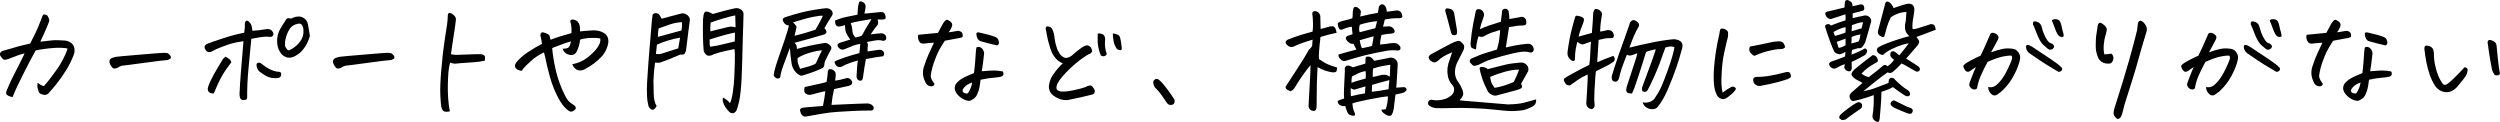 <?xml version="1.0" encoding="UTF-8"?><svg id="_レイヤー_2" xmlns="http://www.w3.org/2000/svg" viewBox="0 0 575.53 28.07"><defs><style>.cls-1{fill:#000;stroke-width:0px;}</style></defs><g id="_画像"><path class="cls-1" d="M8.67,19.06c.57.45,1.05.71,1.44.76,1-1.13,2.01-2.44,3.04-3.91s1.84-3.04,2.42-4.7c-.21-.11-.7-.18-1.49-.21-.78-.03-1.74.02-2.86.14s-2.13.28-3.02.47c-1,1.85-2.01,3.78-3.02,5.78-1.01,2-1.77,3.65-2.28,4.96-.34-.06-.63-.14-.88-.26-.6-.23-.76-.65-.48-1.27.32-.78.66-1.55,1.02-2.32.58-1.13,1.13-2.21,1.64-3.24.51-1.03,1-2.01,1.47-2.96-.51.11-1,.25-1.47.41-.47.16-1.24.45-2.29.87-.42.15-.73.21-.93.18-.21-.03-.51-.34-.91-.92-.21-.47-.05-.84.48-1.11.81-.21,1.63-.44,2.45-.69.82-.26,1.44-.43,1.86-.52.42-.1,1.11-.27,2.1-.51.43-.89.85-1.73,1.26-2.54s.92-2.05,1.54-3.75c.09-.23.21-.36.34-.4h.06c.15,0,.4.08.74.25.26.4.42.78.45,1.16-.13.49-.29.93-.48,1.33-.49,1.17-1.02,2.35-1.59,3.54.94-.11,1.82-.21,2.62-.3.8-.08,1.84-.07,3.1.04.53.06,1,.25,1.42.58.42.33.66.77.72,1.3.07.54,0,1.04-.21,1.52-.45,1.17-1.02,2.31-1.71,3.43-.69,1.11-1.44,2.18-2.25,3.2-.6.76-1.24,1.49-1.9,2.21-.4.3-.82.36-1.27.17-.51-.09-.81-.32-.91-.68-.09-.36-.17-.66-.24-.89-.07-.23-.06-.61.01-1.12Z"/><path class="cls-1" d="M38.64,12.26c.3.24.5.45.61.61.1.16.12.33.06.5-.07.17-.32.32-.75.45-.58.02-2.38.24-5.39.65-3.01.41-4.7.63-5.06.65-.36.08-.69.23-.99.45-.23.13-.46.2-.71.21s-.44-.08-.59-.26c-.15-.18-.27-.36-.37-.54s-.18-.37-.25-.58c-.06-.44.09-.77.45-.99.34-.15.7-.26,1.08-.33.38-.06,1.85-.2,4.42-.41,2.57-.21,4.26-.35,5.07-.42.7-.06,1.2-.09,1.5-.09h.14c.28.02.55.05.79.09Z"/><path class="cls-1" d="M58.11,7.08c.45-.02.93-.06,1.43-.11s1.07-.14,1.71-.25c.92-.15,1.5.23,1.73,1.13-.13.53-.47.74-1.02.62-.68-.06-1.37-.02-2.08.1-.71.12-1.38.24-2.02.36-.21,2.19-.42,4.46-.65,6.8-.23,2.34-.33,4.61-.31,6.8-.06.26-.18.41-.37.45-.19.04-.42.06-.68.06-.34-.11-.54-.31-.61-.6s-.1-.55-.1-.79c.06-1.43.16-3.09.31-4.97.15-1.88.28-3.48.4-4.81.11-1.33.18-2.13.2-2.39-1.25.19-2.17.37-2.78.55-.6.18-1.36.44-2.27.79s-1.5.61-1.78.78-.53.29-.74.37c-.55.15-.97-.07-1.27-.68-.25-.55-.07-.95.54-1.22.51-.21,1.48-.55,2.9-1.02,1.43-.47,2.53-.81,3.31-1.01.78-.2,1.53-.36,2.25-.5.15-.91.2-1.59.14-2.04.04-.38.16-.61.35-.71.2-.1.44.01.72.32.28.31.46.65.54,1.01.08.36.12.68.14.96ZM49.22,21.52c-.59,0-.99-.14-1.2-.42s-.25-.66-.1-1.13c.28-.83.72-1.77,1.3-2.82.58-1.05,1.29-2.24,2.12-3.58.15-.19.35-.37.59-.54.32.19.59.37.82.54s.4.42.51.76c-.85,1.08-1.56,2.12-2.14,3.13-.58,1.01-1.21,2.37-1.91,4.06ZM59.61,16.37c-.32-.4-.5-.82-.54-1.27-.06-.3.03-.51.25-.61s.47-.08.74.07c.13.1.35.27.67.52.31.26.76.54,1.35.84.58.3,1.22.5,1.9.6.15-.02.31,0,.48.06s.26.21.28.45c.02.47-.2.78-.65.93-.43.06-.91.05-1.43-.01s-1.05-.26-1.6-.58c-.55-.32-1.03-.65-1.44-.99ZM71.34,8.3c-.13.47-.34,1-.61,1.59-.27.58-.64,1.14-1.09,1.67-.45.53-1.01.97-1.67,1.33-1.19.64-2.25.49-3.17-.45-.45-.59-.75-1.19-.88-1.81-.13-.62-.16-1.26-.08-1.9.08-.72.3-1.41.68-2.07.38-.66.78-1.31,1.22-1.96.17-.43.48-.59.93-.48.32.09.57.05.74-.14.45-.19.89-.28,1.3-.28h.2c.47.04.9.22,1.27.54.38.32.61.75.71,1.27.17.87.32,1.77.45,2.69ZM65.64,9.52c-.04.32-.04.64-.01.95.03.31.15.55.35.72.21.43.5.52.88.25.91-.47,1.65-1.09,2.22-1.86.58-.76.84-1.63.78-2.59,0-.42-.1-.8-.31-1.16-.21-.36-.53-.48-.96-.37-.81.15-1.44.55-1.9,1.19-.55.87-.9,1.82-1.05,2.86Z"/><path class="cls-1" d="M90.1,12.26c.3.24.5.45.61.61.1.16.12.33.06.5s-.32.32-.75.45c-.59.02-2.38.24-5.4.65-3.01.41-4.7.63-5.05.65-.36.08-.69.23-.99.45-.23.13-.46.2-.71.21-.25,0-.44-.08-.59-.26-.15-.18-.27-.36-.37-.54-.09-.18-.18-.37-.25-.58-.06-.44.09-.77.45-.99.34-.15.7-.26,1.08-.33.38-.06,1.85-.2,4.42-.41,2.57-.21,4.26-.35,5.07-.42.7-.06,1.2-.09,1.5-.09h.14c.28.02.55.05.79.09Z"/><path class="cls-1" d="M104.95,4.59c-.09.87-.22,1.79-.38,2.78-.16.98-.31,1.96-.44,2.93s-.24,1.7-.31,2.17c.3.1.69.15,1.16.17,1.09-.02,2.12-.06,3.09-.11s1.87-.07,2.72-.06c.55.15.84.35.86.58.03.24.01.54-.04.92-.68.17-1.57.29-2.66.37-1.09.08-1.98.14-2.65.18-.67.05-1.14.09-1.4.13-.26.04-.68-.04-1.25-.23-.21.57-.34,1.28-.41,2.14-.07.86-.11,1.81-.14,2.86-.03,1.05,0,2.15.08,3.3.08,1.15.21,2.12.38,2.92-.74.15-1.24.11-1.5-.11-.25-.23-.41-.57-.48-1.04-.08-.46-.15-1.34-.21-2.63-.07-1.29,0-3.24.23-5.83.22-2.6.47-4.82.75-6.67.28-1.85.47-3.09.57-3.71s.15-1.34.17-2.15c.04-.36.18-.54.42-.54.23,0,.54.17.93.5s.57.71.51,1.15Z"/><path class="cls-1" d="M126.74,9.15c.79-.3,1.59-.58,2.39-.82.8-.24,1.61-.48,2.42-.71.04-.47.03-.94-.01-1.4s-.14-.9-.27-1.32c.08-.27.25-.4.54-.4h.17c.36.06.65.18.88.37.3.3.49.61.57.94.08.32.11.79.11,1.42.87-.1,1.81-.17,2.83-.23s1.91.14,2.66.59c.75.45,1.09,1.19,1.02,2.21-.19,1.15-.65,2.17-1.39,3.06-1.15,1.27-2.51,2.29-4.08,3.09-.32.19-.68.28-1.08.27-.4,0-.75-.14-1.05-.4-.3-.25-.54-.6-.71-1.03,1.28-.23,2.43-.72,3.43-1.49,1-.77,1.78-1.53,2.34-2.31.56-.77.79-1.48.69-2.12-.55-.13-1.28-.18-2.2-.14-.92.04-1.73.17-2.45.4-.04.42-.13.88-.27,1.39s-.32.96-.52,1.36c-.21.4-.49.64-.84.74-.35.09-.77.05-1.27-.14-.5-.19-.88-.6-1.15-1.25.57,0,.99-.07,1.27-.23.28-.15.51-.64.68-1.47-.72.19-1.38.4-1.98.64-.6.24-1.39.54-2.35.89.11,1.44.36,3.01.74,4.71.38,1.71.88,3.27,1.5,4.69s1.1,2.31,1.43,2.69c.33.38.68.67,1.06.88.26.11.47.28.61.51s.14.44-.01.62c-.15.19-.35.34-.59.45-.25.11-.48.12-.69.03-.22-.1-.43-.24-.64-.43-.76-.62-1.49-1.63-2.2-3.03-.71-1.4-1.27-2.86-1.7-4.38-.42-1.52-.73-2.75-.92-3.68-.19-.93-.35-1.62-.48-2.05-1.11.51-2.12,1.17-3,1.97-.89.8-1.51,1.43-1.87,1.88-.06.23-.16.35-.31.37-.15.02-.39-.04-.72-.17-.33-.13-.57-.34-.71-.62s-.08-.63.18-1.05c.7-.89,1.63-1.71,2.79-2.48,1.16-.76,2.21-1.38,3.16-1.85-.04-.47-.08-.81-.13-1.02-.05-.21-.12-.5-.21-.88.02-.41.12-.66.3-.74.18-.07.48-.03.89.14.42.17.68.31.79.42s.23.48.34,1.11Z"/><path class="cls-1" d="M152.35,4.3c.36-.09.92-.24,1.67-.45.75-.21,1.7-.45,2.83-.74.38-.11.79-.03,1.23.26.44.28.69.65.75,1.1-.06.51-.17,1.36-.33,2.55-.16,1.19-.35,2.75-.58,4.67-.17.49-.33.76-.5.82-.16.06-.44.08-.84.06-1.83.79-3.34,1.4-4.53,1.81-.23.06-.45.08-.67.06-.22-.02-.41-.03-.58-.03-.21,1.57-.32,2.79-.34,3.68l-.03.34c0,.89.02,1.95.06,3.2s.26,2.17.68,2.78c-.21.38-.42.63-.62.77-.21.13-.44.11-.71-.06-.34-.21-.55-.56-.62-1.05-.28-.96-.37-2.67-.25-5.12.02-.32.04-.65.06-.99.19-3,.39-5.62.59-7.87.21-2.25.33-3.76.38-4.54.05-.78.12-1.4.21-1.86-.06-.32.13-.54.57-.65.49-.04.84.09,1.03.4.2.3.37.59.52.88ZM151.02,12.43c.32.02.56.03.72.03s.5-.08,1-.24,1.64-.52,3.4-1.09c.17-1.02.31-1.84.42-2.46-.89.15-1.8.37-2.75.65s-1.8.6-2.58.96c-.09.91-.17,1.62-.23,2.15ZM156.97,5.1c-.94.06-1.82.22-2.62.48-.8.26-1.71.58-2.73.96-.13.91-.19,1.56-.17,1.95,1.79-.51,3.6-1,5.41-1.47.08-.32.12-.66.14-1.01.02-.35,0-.65-.03-.92ZM168.01,23.76c.26-.34.49-1.16.68-2.45.19-1.29.31-2.45.35-3.47.05-1.02.09-2.24.13-3.65s0-2.38-.08-2.89l-2.04.42c-.83.17-1.75.43-2.75.77-.32.23-.71.34-1.16.34s-.83-.35-1.13-1.05c-.02-.11-.03-.23-.03-.34-.15-1.66-.2-3.96-.14-6.91.06-.85.17-1.4.33-1.64.16-.24.47-.29.92-.13s.78.32.99.47c.83-.24,1.68-.48,2.55-.71s1.74-.44,2.61-.62c.11-.02.23-.03.34-.03.3,0,.6.09.91.26.42.24.64.59.68,1.05-.02.93-.05,1.94-.08,3.03,0,.51-.02,1.05-.06,1.61-.06,1.74-.11,3.92-.17,6.56-.06,2.63-.17,4.85-.35,6.64-.18,1.79-.51,3.28-.98,4.45-.11.19-.27.34-.47.47s-.42.16-.65.11c-.24-.05-.42-.16-.55-.33-.53-.53-.93-1.09-1.2-1.67-.27-.59-.35-1.12-.24-1.59.74.36,1.27.79,1.61,1.3ZM163.45,10.76c.94-.11,1.9-.29,2.88-.54.97-.25,1.91-.47,2.82-.68.04-.87.05-1.55.03-2.04l-.57.11c-1.15.26-2.11.52-2.89.76-.91.27-1.69.5-2.35.71-.02.74,0,1.25.06,1.53l.03.14ZM169.26,3.54c-.77.15-1.73.4-2.87.74-1.14.34-2.07.64-2.79.91-.09.72-.11,1.4-.06,2.04.98-.27,1.78-.46,2.39-.6.61-.13,1.17-.27,1.67-.41.5-.14,1.08-.12,1.74.07-.04-.96-.07-1.88-.08-2.75Z"/><path class="cls-1" d="M189.8,6.51c.23.21.38.44.45.71.08.26-.06.49-.4.68-2.42.72-4.73,1.37-6.94,1.95.28.27.44.51.48.74.04.23.07.45.08.68,1.04-.3,2.09-.57,3.16-.79s2.1-.41,3.1-.57c.43-.07.86.07,1.27.43.43.34.52.73.25,1.16-.38.68-.74,1.38-1.08,2.1l-.11.2c-.19.34-.28.67-.28,1s-.12.61-.37.84c-.57.28-1.23.57-1.98.85-.76.28-1.63.58-2.63.88-.28.11-.59.06-.91-.17l-.06-.03c-.87-.62-1.4-1.46-1.59-2.52-.17-1.04-.3-2.24-.4-3.6-.53,1.4-.99,2.61-1.37,3.64-.39,1.03-.64,1.84-.75,2.42-.02.17-.05.36-.08.57-.04.21-.18.33-.42.37-.23.06-.44.01-.64-.13-.2-.14-.35-.32-.47-.55.04-.72.41-2.07,1.1-4.05.7-1.98,1.19-3.42,1.49-4.32s.51-1.61.67-2.12c.15-.52.23-.86.23-1.03-.79-.07-1.27-.54-1.42-1.39.13-.25.34-.42.62-.51,2.57-.83,4.69-1.38,6.36-1.64,1.67-.27,2.71-.41,3.13-.43.55.04.96.27,1.25.68.25.45.2.87-.14,1.25-.38.59-.69,1.09-.95,1.52-.25.42-.48.83-.67,1.2ZM189.43,3.62c-.43-.04-1.2.05-2.29.27-1.1.22-2.62.64-4.59,1.26.58.53.86.9.82,1.12-.04.22-.19.87-.45,1.97,1.57-.38,3.16-.84,4.79-1.39.51-.83.92-1.55,1.22-2.17.3-.61.47-.97.51-1.06ZM189.23,11.58c-.85.07-1.8.26-2.85.57-1.05.3-1.97.71-2.76,1.22-.04.57.01,1.04.16,1.43.14.39.28.73.41,1.04.89-.23,1.64-.44,2.25-.62.61-.19,1.07-.4,1.37-.62.45-1.02.92-2.02,1.42-3ZM184.16,25.32c.11-.3.3-.47.57-.51.26-.04.58-.07.96-.11l3.77-.31c.26-1.32.44-2.45.54-3.37-.38.04-.78.12-1.22.24-.43.12-1.1.3-2.01.53-.38.11-.77.06-1.19-.17-.26-.17-.41-.4-.42-.68-.02-.28,0-.59.08-.91l3-.65c.83-.17,1.51-.34,2.04-.51.17-.91.26-1.64.28-2.21-.02-.23.06-.45.23-.68.32-.09.61-.07.88.06.58.32.82.8.71,1.45-.02.36-.06.72-.11,1.08.77-.1,1.56-.27,2.35-.51.55-.21,1-.08,1.36.4.42.62.23,1.06-.57,1.3-.94.19-2.08.43-3.4.74-.28,1.21-.48,2.43-.59,3.65,2.25-.11,4.04-.19,5.37-.24s2.29-.08,2.88-.1c.38.02.75.14,1.1.37.34.34.45.62.34.85-.09.26-.25.41-.48.42-.23.02-.42.02-.57,0-1.28,0-2.54.03-3.78.1s-2.39.13-3.46.2c-1.07.07-2.21.2-3.44.4-1.23.2-2.44.41-3.62.64-.45.13-.82.04-1.1-.27-.28-.31-.44-.7-.48-1.18ZM198.98,3.14c.83-.1,1.9-.2,3.2-.31.26-.06.56-.07.88-.04.32.03.54.2.67.51.12.31.17.57.16.78-.02.21-.13.34-.34.38-.21.05-.72.05-1.53.01.21.55.2.99-.03,1.33-.38.43-.7.85-.96,1.25-.13.17-.25.33-.34.48-.09.15-.18.28-.25.4,1-.15,1.73-.24,2.18-.25.49-.08.92.08,1.27.48.15.32.18.62.08.91-.23.27-.49.37-.79.31-.45-.17-1.09-.18-1.91-.03-.82.15-1.39.26-1.71.31.21.3.28.58.23.85-.06.26-.08.71-.06,1.33,1.11-.17,1.96-.29,2.55-.37.36-.08.71.03,1.05.31.28.4.28.78,0,1.16-1.1.13-2.43.35-3.99.65-.26,1.44-.44,2.54-.54,3.3-.09.77-.18,1.24-.27,1.43-.08.19-.27.27-.55.25-.28-.04-.49-.16-.62-.38-.13-.22-.19-.44-.17-.66.04-.83.08-1.55.13-2.15.05-.61.11-1.09.18-1.45-.43.1-1.03.28-1.8.55s-1.35.53-1.77.78c-.26.15-.54.2-.84.15-.29-.05-.52-.2-.68-.45-.16-.25-.25-.44-.28-.57-.03-.12,0-.22.11-.28.1-.06.24-.14.41-.21,1.15-.45,2.2-.82,3.16-1.11s1.63-.47,2.03-.57c.09-.68.16-1.39.2-2.12-.59.07-1.13.22-1.64.42-.51.21-1.16.47-1.95.79-.19.1-.37.13-.54.11-.25,0-.49-.11-.74-.34-.59-.62-.46-1.06.37-1.3.81-.24,1.55-.47,2.21-.68-.64-.85-1.01-1.52-1.1-2.01-.09-.49-.14-.93-.14-1.3-.66.19-1.1.3-1.3.32-.21.03-.4-.02-.58-.15-.18-.13-.29-.31-.33-.54-.04-.23-.07-.45-.08-.68.91-.4,1.8-.68,2.69-.86.89-.18,1.72-.34,2.49-.5.04-.64.08-1.17.11-1.59.04-.41.13-.85.28-1.3.06-.11.16-.17.31-.17.11,0,.25.03.4.09.36.17.58.37.68.61.09.24.12.48.08.72-.08.53-.16.99-.25,1.39ZM200.59,4.39c-.76.15-1.55.29-2.39.42-.84.13-1.63.3-2.36.51l.23.65c.06.26.11.67.17,1.23.06.56.29,1.04.71,1.43.55-.1,1.04-.24,1.47-.43.66-1.25,1.16-2.12,1.5-2.63s.57-.91.68-1.19Z"/><path class="cls-1" d="M212.92,18.66c-.51-1.08-.58-2.19-.21-3.34.37-1.15.74-2.13,1.12-2.95.38-.81.77-1.66,1.19-2.55-.51.04-.97.07-1.37.11-.41.04-.74.07-1,.11-.4.02-.69-.08-.88-.3-.19-.22-.32-.49-.4-.82-.08-.33-.06-.64.06-.92.81-.08,1.42-.13,1.81-.17.4-.04,1.29-.12,2.69-.26.28-.51.56-1.02.82-1.53.26-.51.49-.88.68-1.1.25-.27.43-.4.57-.4.13.02.34.12.64.31.29.19.47.41.54.65.07.24.02.52-.13.82-.19.45-.41.82-.65,1.11.55-.06.98-.12,1.29-.19.31-.06.57-.11.76-.13.2-.02.42.02.65.13.24.11.4.28.48.54.08.25.09.46.03.62s-.23.26-.5.3l-3.6.68c-.87,1.3-1.51,2.46-1.93,3.48-.42,1.02-.72,1.89-.92,2.62s-.33,1.35-.38,1.87.2,1.12.76,1.8c.11.13.09.29-.06.48-.15.19-.38.27-.69.24-.31-.03-.59-.14-.83-.35-.25-.21-.42-.5-.54-.88ZM225.75,18.35c-.06.47-.13.99-.23,1.56-.09.57-.27,1.16-.54,1.77-.26.61-.69,1.05-1.27,1.32-.34.21-.67.27-.99.17-.53-.11-1.03-.34-1.5-.68-.47-.34-.85-.74-1.13-1.19-.4-.68-.4-1.35,0-2.01.36-.45.79-.84,1.3-1.15.51-.31,1-.56,1.49-.75.48-.19.93-.38,1.35-.57.13-1.06.22-1.95.27-2.69s.09-1.38.13-1.91c.04-.54.09-.98.17-1.32.23-.1.44-.13.64-.1.2.03.41.15.64.37.23.22.39.55.48,1.01-.04.34-.09.83-.16,1.47-.07.64-.19,1.56-.38,2.75.47-.02.94-.05,1.4-.1s.99-.07,1.59-.06,1.21.08,1.86.21c.13.23.17.46.13.69s-.23.4-.54.5c-.31.09-.8.17-1.47.23s-1.25.12-1.74.2c-.49.08-.98.17-1.47.28ZM223.8,19c-.34.11-.67.26-.99.44-.32.18-.57.38-.75.6s-.31.37-.38.47c-.17.44-.08.73.28.88.17.07.35.12.54.14.19.02.33-.05.42-.2.47-.74.76-1.51.88-2.32ZM225.3,7.45c1.64.36,2.89.7,3.74,1.02.42.15.69.41.82.79.13.38.15.66.06.86-.09.2-.23.31-.4.33-1.06-.23-2.31-.55-3.77-.96-.32-.08-.57-.32-.75-.72s-.25-.74-.23-.99c.03-.25.2-.36.52-.32Z"/><path class="cls-1" d="M242.61,7.62c.13.92.23,1.56.28,1.91.06.35.23.96.51,1.83.11.26.3.61.57,1.03.26.42.69.74,1.27.95.49.02.99-.16,1.5-.54.75-.7,1.56-1.34,2.41-1.93.25-.15.5-.27.76-.37.26-.1.52-.08.78.06.25.13.44.32.55.58.11.25.17.45.18.59,0,.14-.09.32-.3.53-.62.26-1.36.71-2.21,1.34-.85.63-1.66,1.31-2.42,2.03-.76.72-1.41,1.39-1.94,2.01s-.89,1.15-1.09,1.57c-.2.43-.28.81-.25,1.15s.37.58,1.03.71c.62.04,1.3,0,2.04-.13s1.53-.3,2.39-.52c.86-.23,1.41-.43,1.66-.6.19-.07.38-.12.58-.14.2-.02.39.06.58.23.15.19.29.4.42.62s.16.47.07.74c-.08.26-.24.42-.47.48-.72.19-1.6.4-2.66.64-1.06.24-2.02.44-2.89.61-.81.13-1.64,0-2.49-.42-.85-.42-1.42-.88-1.7-1.39-.26-.55-.36-1.08-.28-1.6s.22-1.01.42-1.47.59-1.06,1.16-1.8c.57-.72,1.1-1.3,1.61-1.76-.55-.19-1.04-.5-1.47-.95-.43-.44-.78-.95-1.05-1.53-.26-.57-.46-1.16-.59-1.74-.25-.68-.53-1.95-.85-3.79.04-.32.19-.48.45-.48h.03c.28.02.53.11.75.27.22.16.43.59.64,1.29ZM254.79,12.4c-.06.23-.21.39-.47.5s-.55.06-.89-.13c-.19-.38-.37-.96-.55-1.74-.18-.78-.23-1.88-.16-3.3.3-.06.6-.04.89.06.29.09.51.27.65.52.14.25.19.52.16.81-.08.59-.08,1.18,0,1.77.08.6.2,1.1.37,1.52ZM256.18,7.7c.4.02.77.11,1.12.28.35.17.55.46.61.88.15.64.25,1.31.31,2.01.08.49-.04.72-.35.69-.31-.03-.56-.13-.75-.3-.38-.55-.62-1.12-.74-1.71-.11-.6-.18-1.21-.2-1.86Z"/><path class="cls-1" d="M270.38,22.97c.08.36.03.65-.13.88s-.43.33-.81.31c-.38-.02-.69-.24-.93-.65-.15-.26-.51-.78-1.06-1.56-.56-.78-1.08-1.37-1.57-1.79-.23-.4-.35-.74-.38-1.02s0-.47.08-.57c.08-.09.19-.2.33-.31.08-.06.18-.09.31-.09.11,0,.25.02.4.06.51.38,1.05.94,1.63,1.69s1.01,1.34,1.3,1.77c.29.44.57.86.84,1.28Z"/><path class="cls-1" d="M307.83,15.55c-.04.23-.07.45-.1.66-.03.22-.16.36-.38.41-.21.07-.53.07-.96-.02-.43-.08-.93-.22-1.5-.41-.25-.09-.49-.2-.74-.31-.28-.13-.56-.28-.82-.45-.02.3-.04.62-.06.96-.04.81-.08,1.75-.11,2.8-.04,1.49-.06,3.23-.06,5.21.02.34-.04.62-.17.84s-.33.32-.59.3c-.64-.09-1.01-.45-1.1-1.08.09-1.85.19-3.59.28-5.21.04-.68.08-1.31.11-1.9.04-.85.07-1.63.08-2.35-.32.32-.79.92-1.42,1.79-.42.57-.91,1.28-1.47,2.15-.26.45-.56.93-.88,1.44-.19.23-.45.44-.79.62-.23-.09-.48-.2-.76-.31l-.25-.2c-.11-.11-.18-.28-.2-.51.77-1.21,1.69-2.61,2.73-4.19s1.93-3.03,2.65-4.33c.3-.23.56-.53.76-.91.02-.66.06-1.13.11-1.42-.77.23-1.55.47-2.32.74-.77.26-1.47.56-2.1.88-.51.19-1,.06-1.47-.4-.55-.55-.43-.98.34-1.3,1.04-.41,2.04-.77,3.02-1.06.97-.29,1.81-.53,2.51-.72.08-.53.11-1.11.1-1.73,0-.62-.04-1.26-.1-1.93-.08-.19-.09-.4-.04-.64.05-.24.21-.37.5-.41.3-.02.6.09.91.34.32.34.46.73.42,1.16,0,.72.02,1.59.06,2.61.57-.15,1.17-.31,1.81-.48.26-.11.56-.16.89-.14.33.02.57.19.71.52.14.33.23.67.27,1.01-.26.02-.52.07-.76.14-.72.15-1.7.41-2.95.79-.17,1.49-.28,2.61-.33,3.36-.05.75-.05,1.33-.01,1.74.36.24.84.55,1.44.91.23.11.49.24.79.37.53.23,1.18.44,1.95.65ZM316.32,13.99c.45-.06.95-.15,1.5-.27.55-.12,1.26-.27,2.15-.44.51-.08.95.07,1.32.42.37.36.52.79.47,1.3-.09,1.53-.17,2.74-.21,3.64-.05.9-.09,1.41-.13,1.54.45-.04.98-.08,1.59-.11.38-.06.64.08.79.42.06.19,0,.34-.14.44s-.29.22-.42.35c-.34.13-1,.29-1.98.48-.19,1.38-.33,2.5-.42,3.37-.04.23-.11.49-.21.78-.1.29-.22.51-.35.64-.13.13-.41.15-.82.06-.85-.38-1.34-.83-1.47-1.36.32,0,.66-.04,1.02-.11.32-.92.49-1.91.51-2.95-.68.02-2.06.24-4.13.65-2.08.41-3.43.74-4.05.96.06.72.15,1.24.27,1.56.12.32.22.57.3.74.11.38,0,.56-.37.54-.62-.02-1.06-.25-1.3-.68-.21-.44-.39-.95-.54-1.56-.42.08-.85,0-1.3-.23-.21-.17-.34-.35-.41-.55-.07-.2-.04-.34.07-.42.11-.09.29-.17.52-.24.24-.08.52-.17.86-.28-.06-.49-.07-1.22-.03-2.18s.08-1.94.14-2.92c.06-.98.07-1.59.03-1.81.09-.36.25-.57.48-.64.23-.06.42-.06.59,0,.17.07.44.19.82.36,1.25-.36,2.2-.64,2.86-.85.02-.28.02-.5.01-.64,0-.14,0-.35.04-.64.06-.28.31-.39.76-.33.45.07.85.38,1.19.95ZM310.09,13.91c-.32.13-.61.17-.88.11s-.52-.25-.76-.57c-.26-.25-.37-.55-.31-.91l2.32-.65c.4-.11.78-.22,1.16-.31.23-.06.44-.11.65-.17l-.71-1.36c-.26.07-.53.04-.81-.11-.27-.15-.51-.35-.69-.6-.42-.58-.28-.97.4-1.16.32-.11.62-.22.91-.31l-.17-1.73c-.45.06-.86.15-1.22.28-.36.13-.74.27-1.13.42-.25.04-.43-.05-.57-.25-.13-.21-.22-.42-.25-.62-.04-.21-.06-.38-.06-.51,0-.15.14-.29.41-.41.27-.12.7-.24,1.27-.37.58-.12,1.14-.28,1.68-.47.06-.3.08-.63.08-.98s.03-.65.08-.92c.11-.74.48-.92,1.1-.54.58.41.81.81.68,1.19-.04.28-.08.57-.14.85.7-.17,1.38-.33,2.04-.47.66-.14,1.34-.27,2.04-.38.04-.3.09-.65.17-1.05.02-.4.2-.69.54-.88.09-.02.18-.03.25-.03.28,0,.53.14.74.43.23.41.34.84.34,1.27.74-.09,1.38-.18,1.93-.25.3-.08.59-.06.88.04.28.11.48.29.59.57.11.28.18.55.2.84-.19.19-.38.29-.58.3-.2,0-.39,0-.58-.01-.89,0-1.85.1-2.89.31-.15.7-.29,1.25-.42,1.64.36,0,.73-.02,1.1-.06.45-.06.83.05,1.13.31.09.08.18.16.25.26.4.6.24.96-.48,1.08-.57.02-1.35.12-2.35.31-.23.95-.33,1.68-.31,2.21.58-.04,1.13-.1,1.63-.18.5-.09.96-.14,1.37-.16.7-.07,1.24.19,1.61.79.11.23.11.47,0,.74-.19.13-.38.2-.57.2-.79-.11-1.59-.1-2.38.03-.79.13-1.63.29-2.52.47-.89.18-1.8.39-2.73.62-.93.24-2.29.62-4.06,1.15ZM314.34,19.88c-.17.06-.99.3-2.46.74-.43,0-.74-.13-.91-.4-.06.57-.05,1.21.03,1.93,1.11-.28,2.19-.5,3.23-.65.04-.47.08-1.01.11-1.62ZM311.11,19.06c.4-.17,1.49-.5,3.29-.99.06-.74.05-1.3-.03-1.7-.68.11-1.27.3-1.77.55-.5.25-.96.49-1.37.69-.08.44-.11.92-.11,1.45ZM317.03,4.87c-1.32.11-2.65.39-3.99.82-.19.72-.2,1.29-.03,1.73,1.13-.28,2.33-.59,3.6-.93.19-.76.33-1.29.42-1.62ZM313.55,11.1c.68-.15,1.2-.26,1.56-.33.36-.06.61-.15.76-.27.11-.55.21-1.06.28-1.53l.06-.62c-1.09.32-2.16.62-3.2.91l.2.91c.02.15.06.29.11.42.06.19.13.36.23.51ZM319.86,18.44c-1.34.34-2.67.71-3.99,1.1-.02.49-.04,1.02-.06,1.59,1.32-.15,2.61-.35,3.85-.59.04-.7.1-1.4.2-2.1ZM320.06,14.9c-.6.1-1.2.19-1.8.3-.59.11-1.32.3-2.17.58-.08.79-.09,1.43-.06,1.93.51-.08,1.02-.19,1.53-.34.38-.11.77-.17,1.18-.16.41,0,.81.17,1.2.47.06-.87.09-1.79.11-2.78Z"/><path class="cls-1" d="M334.29,12.04c-.72.3-1.34.6-1.86.89-.52.29-1,.66-1.43,1.09-.32.24-.59.36-.82.35s-.54-.17-.93-.47c-.53-.55-.47-1.01.17-1.39.55-.3,1.42-.77,2.61-1.42,1.19-.64,2.13-1.12,2.83-1.44.19-.08.41-.15.67-.21s.49-.02.69.13c.21.15.39.31.54.48.23.24.33.51.31.81-.02.29-.09.56-.23.81-.4.83-.82,1.67-1.27,2.52-.4.74-.6,1.52-.62,2.35v.11c0,.87.27,1.64.82,2.32.3.42.59.95.86,1.6.27.65.3,1.18.08,1.57s-.46.71-.72.94c.3.06,1.55.17,3.74.34,2.19.17,4.67.38,7.45.62,1.6-.04,2.8-.17,3.58-.38s1.74-.48,2.88-.78c.06.76-.21,1.29-.79,1.62-1,.51-1.79.81-2.37.89-.58.09-1.36.15-2.36.19-.74,0-1.97-.1-3.71-.3-1.74-.2-3.53-.32-5.38-.38-1.85-.06-3.4-.07-4.66-.03-1.26.04-2.5.05-3.72.03-.51-.04-.98-.19-1.42-.45-.45-.21-.59-.57-.4-1.08.25-.4.6-.51,1.08-.34.92.15,1.91.05,2.95-.31.42-.17.82-.41,1.2-.71.39-.3.61-.7.68-1.18.07-.48-.07-.91-.41-1.29-.47-.51-.79-1.1-.96-1.78l-.06-.28c-.11-.61-.14-1.2-.08-1.79.09-.7.26-1.36.51-1.98.11-.32.3-.88.57-1.67ZM332.73,2.55c-.04-.34.06-.55.28-.62h.2c.21,0,.48.06.82.17.43.19.69.55.76,1.08.17,1.12.39,2.42.65,3.91.02.49-.04.78-.17.88-.13.09-.27.14-.42.14s-.3-.03-.44-.08-.26-.23-.35-.51c-.28-1.12-.52-2.02-.71-2.71-.19-.69-.4-1.44-.62-2.25ZM346.67,10.93c.43-.11,1.06-.25,1.88-.42s1.85-.31,3.07-.43c.77-.04,1.25.32,1.44,1.08.08.27.02.5-.16.71-.18.21-.4.27-.67.2-.6-.19-1.34-.23-2.21-.11-.87.11-2.27.43-4.19.95s-3.22.94-3.89,1.26c-.67.32-1.17.56-1.51.72s-.71.25-1.1.27c-.23-.06-.5-.28-.82-.68l-.14-.2c-.06-.36.04-.61.28-.76,1.38-.62,2.54-1.08,3.48-1.36.32-.11.63-.21.93-.28.57-.19,1.08-.35,1.56-.48.06-.17.1-.34.14-.51.23-.83.37-1.55.42-2.15.09-.74.15-1.35.17-1.84-1.3.36-2.23.68-2.79.96s-.93.47-1.12.57c-.19.09-.55.07-1.08-.06-.25.81-.39,1.42-.44,1.83s-.09.8-.13,1.18c-.49-.13-.82-.26-.98-.37s-.25-.45-.27-1.02c.13-1.59.34-3.11.62-4.57.28-1.46.46-2.35.54-2.65.04-.25.11-.43.23-.54s.35-.15.71-.11c.34.1.6.28.78.55s.25.58.21.92c-.11.44-.24.81-.37,1.13-.13.32-.33.99-.59,2.01.74-.36,1.54-.68,2.41-.95.87-.27,1.68-.53,2.44-.78.13-1,.22-1.71.25-2.12-.06-.45.13-.74.57-.85.08-.02.14-.03.2-.03.28,0,.53.16.74.48.11.47.18,1.1.2,1.9,1.11-.19,1.86-.32,2.24-.4.68-.24,1.19-.09,1.53.45.11.28.16.57.14.85-.02.28-.16.46-.41.52-.25.07-.5.09-.72.07-.47-.02-1.43.1-2.86.37l-.54,3.43-.2,1.27ZM342.5,15.92c.62-.17,1.3-.34,2.02-.52s1.45-.36,2.18-.54c.73-.18,1.87-.33,3.44-.47.3-.02.59.05.88.21s.52.39.71.69c.13.34.16.7.08,1.08-.72,1.25-1.27,2.22-1.64,2.92.26.47.29.8.07.98s-.62.34-1.2.5c-.94.24-2.35.62-4.22,1.13-.4.15-.79.15-1.18.01-.39-.14-.74-.39-1.06-.75-.62-1.23-1.03-2.12-1.22-2.69-.19-.57-.35-1.1-.5-1.61s-.22-.91-.24-1.19c.13-.25.42-.32.88-.23.45.09.78.25.99.48ZM349.7,16.03c-.93-.02-2.01.14-3.24.48s-2.37.74-3.41,1.19c.06.43.14.82.24,1.16s.36.79.78,1.36c.57-.07,1.26-.24,2.08-.48.82-.25,1.6-.54,2.34-.88.55-1.06.95-2,1.22-2.83Z"/><path class="cls-1" d="M367.72,14.33c.89-.41,2.11-.91,3.68-1.47.25.28.36.57.34.85l-.03.06c-.04.28-.26.52-.68.71-.34.26-.73.49-1.16.69-.43.2-1.26.61-2.46,1.23-.08.45-.13,1.02-.17,1.7-.04.68-.09,1.61-.17,2.8-.08,1.19-.07,2.27.03,3.23.04.49-.17.82-.62.99-.23,0-.47-.08-.72-.24-.25-.16-.42-.38-.51-.66s-.1-.56-.04-.82c.09-1.4.17-2.68.23-3.85.06-1.02.08-1.77.06-2.24v-.17c-.89.41-1.59.79-2.1,1.13-.49.32-1.13.77-1.93,1.36l-.03.03c-.34,0-.59-.05-.76-.14-.15-.1-.33-.32-.52-.67s-.19-.62.01-.81c.21-.17.76-.51,1.66-1.01s1.67-.92,2.32-1.25,1.22-.61,1.71-.84c.11-.68.17-1.2.18-1.56,0-.36.04-.97.1-1.84.06-.87.09-1.52.11-1.95-.66.21-1.11.36-1.36.47-.25.1-.47.16-.67.16s-.57-.19-1.12-.57c-.28,1.15-.44,2.01-.47,2.58s-.05,1.05-.07,1.45c-.09.43-.39.49-.88.17-.62-.49-.9-1.12-.82-1.87.28-2.1.63-3.94,1.05-5.52.42-1.59.66-2.46.74-2.63.08-.17.23-.24.45-.21.23.03.52.1.88.21.21.07.39.19.55.34.16.15.15.5-.04,1.05-.23.59-.44,1.15-.64,1.69-.2.54-.34,1.04-.44,1.52,1-.28,2.02-.57,3.06-.85.17-2.04.27-3.59.31-4.64.09-.38.21-.64.34-.79.06-.06.15-.09.28-.09s.3.04.51.11c.23.1.43.24.61.43.18.19.27.41.27.66s-.04.52-.11.78c-.06.36-.12.79-.18,1.29s-.11,1.15-.13,1.94c.45-.06.89-.14,1.3-.25.32-.11.64-.13.96-.04.32.08.56.27.72.57s.21.57.16.82c-.06.26-.21.39-.47.4-.25,0-.51.02-.78.02-.4-.02-1.14.11-2.24.4-.08,1.57-.15,2.69-.21,3.36s-.1,1.28-.1,1.83ZM375.31,5.1c.3-.4.62-.54.96-.44.34.11.61.28.82.54.21.25.28.49.23.71-.06.22-.15.41-.28.58-.26.43-.56,1.02-.88,1.76-.32.74-.67,1.64-1.05,2.72.62-.15,1.41-.34,2.35-.57.57-.11,1.19-.25,1.87-.4,1.83-.42,3.69-.73,5.58-.94.38-.06.75-.04,1.1.06,1.09.27,1.51.92,1.25,1.96-.4,1.51-.85,3-1.35,4.46-.5,1.46-1.13,3.08-1.88,4.86-.76,1.78-1.54,3.15-2.35,4.13-.4.53-1.01.71-1.83.55s-1.39-.67-1.71-1.52c.66.13,1.27.07,1.84-.18.57-.26.95-.62,1.16-1.09.57-.81,1.04-1.68,1.43-2.59s.83-2.05,1.32-3.4c.49-1.35.88-2.54,1.16-3.57s.42-1.65.42-1.86c-.25-.13-.52-.19-.84-.18s-.72.09-1.23.24c-.93,2.68-1.76,4.86-2.51,6.53-.75,1.67-1.29,2.79-1.63,3.36-.17.23-.4.33-.69.31-.29-.02-.46-.11-.51-.27-.05-.16-.06-.39-.04-.69.13-.41.85-2.36,2.15-5.83.45-1.25.79-2.25,1.02-3-.89.15-1.63.36-2.24.62-.26.83-.61,1.93-1.03,3.29s-.99,3.04-1.68,5.04c-.15.4-.33.8-.54,1.22-.57.02-.95-.07-1.15-.26-.2-.19-.22-.6-.07-1.25.77-2.38,1.37-4.19,1.78-5.42.42-1.24.64-2.01.68-2.34-.3.13-.69.28-1.18.44s-.89.13-1.23-.1c-.47,1.17-.85,2.19-1.15,3.04s-.5,1.63-.64,2.31c-.04.23-.16.44-.35.65-.2.21-.43.27-.69.2-.28-.04-.48-.19-.58-.45-.1-.27-.13-.54-.07-.82.3-1.06.75-2.45,1.36-4.19.04-.11.08-.24.11-.37l1.61-4.5c.38-1.08.76-2.19,1.16-3.34Z"/><path class="cls-1" d="M399.65,20.5c-.25.4-.54.75-.89,1.05-.35.3-.69.58-1.03.85-.32.23-.61.36-.88.41s-.58-.03-.95-.24c-.37-.21-.63-.53-.78-.96-.34-.7-.54-1.69-.59-2.96-.06-1.27.01-2.81.21-4.62s.5-3.59.89-5.37c.15-.62.25-1.1.28-1.44.06-.36.16-.57.31-.62.08-.02.16-.03.25-.03s.22.02.37.06c.26.06.5.18.71.38.21.2.3.43.28.71-.02.28-.03.52-.03.72-.32,1.25-.61,2.49-.88,3.74s-.45,2.65-.55,4.21c-.1,1.56-.11,2.74-.03,3.54s.17,1.27.24,1.4c.57-.47,1.14-.86,1.73-1.16.19-.13.37-.21.55-.23.18-.02.34.02.48.11.14.1.24.25.3.45ZM403.87,12.86c-.21-.09-.39-.21-.54-.34-.15-.13-.29-.29-.42-.47s-.2-.37-.21-.57c0-.2.03-.45.13-.75,1.81-.34,3.61-.71,5.38-1.11.49-.06.9-.09,1.23-.11.33-.02.63.05.91.21.27.16.48.55.61,1.18-.25.23-.5.35-.76.38-.26.03-.53.04-.79.04s-.76.08-1.5.23c-.74.15-1.4.32-1.98.51-.58.19-1.26.45-2.04.79ZM405.57,19.71c-.72.21-1.32,0-1.81-.59-.15-.42-.19-.75-.11-1.01.08-.26.35-.39.82-.41,1.11,0,2.23-.11,3.34-.33s2.21-.47,3.29-.75c.57-.13.92-.03,1.06.31s.17.6.1.77-.29.33-.65.48c-.36.15-1.13.39-2.31.71-1.18.32-2.42.59-3.72.82Z"/><path class="cls-1" d="M426.42,1.47c.4-.11.97-.25,1.73-.42.28-.08.51-.06.69.06s.29.32.33.62c.04.28,0,.48-.08.58-.09.1-.27.18-.54.24-.26.06-.93.23-1.98.51-.08.15-.1.3-.07.44.03.14.02.36-.01.67.91-.21,1.81-.41,2.72-.6.49-.07.91.08,1.25.45.34.38.41.8.2,1.28-.3,1.15-.73,2.64-1.27,4.47-.28.53-.52.89-.71,1.09-.19.2-.51.28-.96.24l-1.36.4-.14,1.08c1.04-.36,2.08-.84,3.12-1.44.23.06.38.18.45.38.08.2.05.42-.08.67-.13.25-.27.42-.42.51-1.04.61-2.05,1.12-3.03,1.56,0,.47,0,.84.03,1.1.04.21.02.44-.06.68-.09.23-.26.36-.51.4-.62-.06-1.01-.37-1.16-.93.09-.23.13-.47.11-.74-.7.24-1.26.5-1.67.76-.6.4-1.15.34-1.64-.17-.47-.57-.34-.98.4-1.25.72-.23,1.33-.44,1.83-.65.5-.21.89-.36,1.18-.45l.06-1.08c-.49.32-.93.51-1.33.57-.55-.1-.94-.27-1.19-.54-.23-.41-.55-1.18-.96-2.29-.42-1.12-.81-2.29-1.19-3.54-.04-.26.12-.45.47-.55.35-.1.64,0,.86.3,1.43-.57,2.56-.96,3.37-1.19.04-.68.03-1.14-.03-1.39-.72.23-1.37.44-1.97.64-.59.2-1.05.35-1.37.44-.36.02-.71-.17-1.05-.57-.15-.24-.24-.51-.25-.79.15-.23.38-.36.68-.4.96-.21,2.23-.51,3.79-.91-.02-.32,0-.71.06-1.16.02-.36.2-.54.54-.54h.14c.36.15.63.33.82.52.19.2.27.52.25.95ZM422.43,8.27c.66-.15,1.46-.41,2.41-.76.06-.51.07-.93.03-1.25-.77.11-1.7.48-2.78,1.1.06.3.17.61.34.91ZM422.83,9.63l.45,1.39c.55-.06,1.08-.27,1.59-.62.02-.34.02-.84,0-1.5-.55.21-1.23.45-2.04.74ZM423.39,27.19c0-.19.06-.41.17-.65.28-.32.91-.84,1.87-1.56.96-.72,1.66-1.17,2.1-1.36.34-.23.7-.12,1.08.31.13.4.08.74-.17,1.02-1,.68-1.79,1.23-2.38,1.66-.59.42-.96.71-1.13.86-.36.11-.61.18-.76.18-.15,0-.41-.14-.76-.47ZM436.02,13.76c-.38-.28-.63-.53-.76-.75-.13-.22-.12-.55.03-1.01.28-.21.55-.25.79-.14.23.11.45.27.68.48l.48.4c.83-.98,1.56-1.9,2.18-2.75-.19-.02-.68.09-1.47.32-.79.24-1.63.58-2.52,1.02-.89.45-1.5.87-1.84,1.26-.26.07-.49.05-.68-.09-.11-.04-.21-.08-.28-.14-.32-.19-.51-.47-.57-.85.04-.3.18-.52.42-.65.85-.53,2.69-1.24,5.52-2.12.7-.21,1.22-.34,1.56-.4-.19-.15-.42-.43-.69-.82s-.37-1.02-.3-1.87c.13-.58.21-1.13.23-1.63.02-.5.05-.92.08-1.26-1.21.02-2.4.42-3.57,1.19-.21.4-.42.88-.64,1.45s-.47,1.42-.75,2.55c-.11.6-.41.75-.88.42-.64-.28-.86-.75-.65-1.42.55-2.06,1.08-4.11,1.61-6.14.09-.27.25-.42.45-.45.21-.04.46.09.76.38.3.29.54.67.71,1.12.74-.26,1.4-.49,2-.67.59-.18,1.07-.3,1.43-.35.85,0,1.3.43,1.36,1.28-.02.53-.08,1.08-.2,1.66s-.19,1.13-.23,1.66c-.04.53-.03.95.03,1.28.4,0,.91-.1,1.53-.31.62-.21,1.39-.45,2.29-.74l.31-.11c.13-.02.27,0,.42.03.28.04.47.19.57.47.09.27.17.53.23.78-.85.3-1.69.62-2.52.95-.83.33-1.48.57-1.95.72.19.23.35.46.5.69.14.24.16.48.06.72-.1.25-.24.46-.41.65-.68.81-1.24,1.46-1.67,1.95-.43.49-.72.81-.85.96.87.57,1.49.96,1.85,1.18s.72.46,1.06.72c.28.26.33.57.14.91-.3.24-.59.28-.85.11-.79-.42-1.43-.78-1.91-1.08-.48-.3-.94-.54-1.37-.71-.28.3-.57.6-.85.89s-.65.63-1.1,1.01c-.38.32-.76.38-1.16.17-.04-.02-.07-.03-.08-.03-.53.38-1.01.73-1.44,1.05-.51.38-1.9,1.48-4.16,3.31,1.02-.19,1.97-.45,2.86-.79.89-.34,1.87-.72,2.95-1.13l.08-.76c.21-.32.45-.46.74-.43.28.04.53.21.74.51,1.04,1.04,1.98,1.81,2.83,2.32.21.13.35.27.42.4.17.36.19.63.06.82-.13.19-.37.25-.71.2-.36-.13-.66-.3-.91-.51-.57-.36-1.31-.89-2.24-1.59-.62.38-1.5.74-2.63,1.08-.04,1.19-.09,2.3-.17,3.34-.08,1.04-.16,2.01-.25,2.92-.08.7-.4.86-.96.48-.55-.3-.77-.75-.68-1.33.13-.66.22-1.43.25-2.29.04-.87.05-1.65.03-2.35-.62.23-1.37.47-2.25.74-.88.26-1.63.46-2.25.59-.38.06-.65-.04-.81-.28-.16-.24-.25-.5-.27-.75-.02-.26.14-.56.48-.92.53-.45,1.03-.89,1.51-1.3.48-.42.82-.72,1.01-.91-.38-.21-.77-.42-1.18-.62-.41-.21-.71-.42-.92-.62-.36-.34-.51-.63-.44-.88.07-.24.27-.55.61-.91.43-.34.92-.73,1.44-1.16.23-.17.46-.36.71-.57.85-.68,1.56-1.22,2.12-1.62.26,0,.48.07.65.2l.23.23c.19.28.29.53.31.74.02.21-.05.36-.2.45-.15.09-.3.18-.45.25-.68.38-1.24.73-1.67,1.06-.43.33-.92.76-1.44,1.29.17.19.4.35.68.49.28.14.6.26.96.36,1.77-1.34,2.9-2.24,3.37-2.69.26-.13.48-.15.65-.06.09.06.19.14.28.26.64-.4,1.15-.9,1.53-1.5ZM428.32,7.93c-.85.13-1.54.33-2.07.6.04.24.02.74-.06,1.47.77-.17,1.34-.33,1.7-.48.21-.45.35-.98.42-1.59ZM428.91,5.13c-.43,0-.88.07-1.35.23-.46.15-.87.29-1.23.42-.04.55-.06,1.02-.06,1.42.75-.24,1.52-.47,2.29-.68.06-.19.17-.65.34-1.39ZM439.17,26.11c-.43-.17-.9-.36-1.4-.57-.5-.21-1-.42-1.49-.64-.49-.22-.83-.49-1.02-.81-.08-.21-.03-.42.14-.64.17-.22.33-.32.5-.32s.31.04.44.11c.79.4,1.47.73,2.02,1,.56.28.99.46,1.29.55.17.04.33.12.48.24.15.12.23.27.23.44-.08.38-.22.61-.42.69-.21.09-.46.06-.76-.07Z"/><path class="cls-1" d="M457.7,20.02c.57.13,1.07.07,1.52-.19.44-.25.93-.72,1.46-1.39s1.06-1.56,1.59-2.68c.53-1.12.83-1.83.91-2.14.08-.31.04-.58-.11-.81-.47-.04-1.13.03-1.98.2s-2.02.58-3.51,1.22c-.66,1.21-1.19,2.29-1.6,3.24-.41.95-.68,1.9-.84,2.85-.17.19-.37.28-.61.28s-.46-.08-.68-.24c-.22-.16-.37-.36-.45-.6-.08-.23-.07-.49.04-.78.34-.83.58-1.46.74-1.9.15-.43.39-.98.71-1.64-.47.28-.88.56-1.22.82-.34.26-.66.33-.96.2-.23-.15-.4-.34-.51-.58s-.19-.43-.23-.58c-.02-.13.08-.3.31-.51.23-.21.76-.53,1.61-.98.85-.44,1.53-.77,2.04-.98.49-.98.86-1.77,1.12-2.37.25-.59.65-1.49,1.17-2.68.15-.17.33-.25.52-.24s.42.08.65.2c.24.12.42.27.55.44s.17.38.11.62c-.06.25-.14.44-.25.6-.19.36-.42.79-.69,1.29-.27.5-.52.95-.75,1.35,1.08-.38,1.96-.64,2.66-.78.7-.14,1.44-.15,2.24-.04.43.04.79.19,1.08.45.28.26.49.58.62.93.13.36.14.78.03,1.25-.21.95-.61,2-1.2,3.16-.59,1.16-1.25,2.15-1.97,2.96-.72.81-1.26,1.3-1.61,1.47-.19.19-.41.34-.65.45s-.51.11-.79,0c-.32-.19-.58-.45-.78-.79s-.29-.71-.27-1.1ZM467.75,10.71c1.6,1.06,3.05,2.02,4.33,2.88s2.09,1.48,2.41,1.86c.13.09.22.22.25.37.04.15-.03.32-.21.5-.18.18-.42.24-.72.18-.87-.51-1.77-1.05-2.7-1.63-.93-.57-2.2-1.42-3.78-2.53-.23-.13-.43-.33-.61-.58-.18-.25-.28-.52-.3-.81s.02-.47.13-.55c.1-.08.27-.09.51-.01.24.08.47.19.69.34ZM470.1,6.46c.17.76.47,1.52.89,2.28.42.77.83,1.18,1.2,1.23.17.04.32.13.45.27.13.14.21.28.24.41.03.13-.04.29-.2.48-.16.19-.36.29-.59.31-.24.02-.44-.04-.61-.17-.36-.3-.69-.59-1-.86s-.6-.65-.88-1.13c-.27-.48-.53-1.06-.78-1.73-.25-.67-.52-1.33-.82-1.97,0-.4.09-.61.28-.65.19-.04.44,0,.76.13.32.12.57.32.74.58.17.26.27.54.31.82ZM472.37,4.76c.08-.23.32-.34.74-.34h.11c.49.02.82.18.99.48.17.28.3.67.4,1.17.09.5.19.91.3,1.22.1.31.17.67.18,1.06-.15.15-.37.19-.67.13-.29-.07-.54-.26-.75-.6-.21-.33-.43-.84-.67-1.53-.24-.69-.45-1.22-.64-1.6Z"/><path class="cls-1" d="M484.76,7.99c-.21.59-.35,1.33-.44,2.22-.08.9-.04,1.67.13,2.31.55-.02,1.09-.07,1.64-.17.51.53.58,1.12.23,1.79-.15.3-.38.47-.69.49-.31.03-.63.02-.95-.04-.72-.15-1.26-.55-1.61-1.19-.42-.91-.62-1.87-.61-2.88s.04-1.77.1-2.27.19-1.36.4-2.56c.11-.27.26-.41.44-.44.18-.03.41.06.69.27.28.21.52.44.71.69.19.25.25.54.18.86-.07.32-.14.62-.21.91ZM487.47,27.41c-.25-.15-.46-.36-.65-.62-.19-.26-.27-.56-.24-.88.03-.32.08-.61.16-.88,1.45-4.53,2.6-8.29,3.44-11.27.84-2.98,1.44-5.25,1.8-6.8.06-.51.12-1.04.2-1.59.11-.4.3-.59.57-.59.15,0,.33.07.54.23.36.3.63.66.81,1.09.18.42.18.86.01,1.32-.74,2.42-1.34,4.46-1.8,6.15-.46,1.68-.94,3.31-1.44,4.88s-1.09,3.44-1.77,5.59c-.15.64-.31,1.27-.48,1.9-.06.32-.17.63-.34.92-.17.29-.43.48-.79.55Z"/><path class="cls-1" d="M507.85,20.02c.57.13,1.07.07,1.51-.19.44-.25.93-.72,1.46-1.39.53-.67,1.06-1.56,1.59-2.68.53-1.12.83-1.83.91-2.14.08-.31.04-.58-.11-.81-.47-.04-1.13.03-1.98.2s-2.02.58-3.51,1.22c-.66,1.21-1.19,2.29-1.6,3.24s-.68,1.9-.83,2.85c-.17.19-.37.28-.61.28s-.46-.08-.68-.24-.37-.36-.45-.6c-.08-.23-.07-.49.04-.78.34-.83.58-1.46.74-1.9.15-.43.39-.98.71-1.64-.47.28-.88.56-1.22.82-.34.26-.66.33-.96.2-.23-.15-.4-.34-.51-.58s-.19-.43-.23-.58c-.02-.13.08-.3.31-.51.23-.21.76-.53,1.61-.98.85-.44,1.53-.77,2.04-.98.49-.98.86-1.77,1.12-2.37.25-.59.65-1.49,1.18-2.68.15-.17.33-.25.52-.24s.42.08.65.2c.24.12.42.27.55.44.13.17.17.38.11.62-.06.25-.14.44-.25.6-.19.36-.42.79-.69,1.29-.27.5-.52.95-.75,1.35,1.08-.38,1.96-.64,2.66-.78.7-.14,1.44-.15,2.24-.04.43.04.79.19,1.08.45.28.26.49.58.62.93.13.36.14.78.03,1.25-.21.95-.61,2-1.2,3.16-.59,1.16-1.25,2.15-1.97,2.96-.72.81-1.26,1.3-1.61,1.47-.19.19-.41.34-.65.45-.25.11-.51.11-.79,0-.32-.19-.58-.45-.78-.79s-.29-.71-.27-1.1ZM517.9,10.71c1.6,1.06,3.05,2.02,4.33,2.88,1.28.86,2.09,1.48,2.41,1.86.13.09.22.22.25.37.04.15-.03.32-.21.5s-.42.24-.72.18c-.87-.51-1.77-1.05-2.71-1.63-.93-.57-2.19-1.42-3.78-2.53-.23-.13-.43-.33-.61-.58-.18-.25-.28-.52-.3-.81-.02-.28.02-.47.13-.55.1-.08.27-.09.51-.01.24.08.47.19.69.34ZM520.25,6.46c.17.76.47,1.52.89,2.28.42.77.83,1.18,1.2,1.23.17.04.32.13.45.27.13.14.21.28.24.41.03.13-.04.29-.2.48-.16.19-.36.29-.59.31-.24.02-.44-.04-.61-.17-.36-.3-.69-.59-1.01-.86s-.6-.65-.88-1.13c-.27-.48-.53-1.06-.78-1.73-.25-.67-.52-1.33-.82-1.97,0-.4.09-.61.28-.65.19-.04.44,0,.76.13.32.12.57.32.74.58.17.26.27.54.31.82ZM522.52,4.76c.08-.23.32-.34.74-.34h.11c.49.02.82.18.99.48.17.28.3.67.4,1.17.09.5.19.91.3,1.22.1.31.17.67.18,1.06-.15.15-.37.19-.67.13s-.54-.26-.75-.6c-.21-.33-.43-.84-.67-1.53-.24-.69-.45-1.22-.64-1.6Z"/><path class="cls-1" d="M532.55,18.66c-.51-1.08-.58-2.19-.21-3.34.37-1.15.74-2.13,1.12-2.95.38-.81.77-1.66,1.19-2.55-.51.04-.97.07-1.37.11-.41.04-.74.07-1.01.11-.4.02-.69-.08-.88-.3-.19-.22-.32-.49-.4-.82s-.06-.64.06-.92c.81-.08,1.42-.13,1.81-.17.4-.04,1.29-.12,2.69-.26.28-.51.56-1.02.82-1.53s.49-.88.68-1.1c.25-.27.43-.4.57-.4.13.02.34.12.64.31.29.19.47.41.54.65.07.24.02.52-.13.82-.19.45-.41.82-.65,1.11.55-.06.98-.12,1.29-.19.31-.06.57-.11.76-.13.2-.02.42.02.65.13.24.11.4.28.48.54.08.25.09.46.03.62-.07.16-.23.26-.5.3l-3.6.68c-.87,1.3-1.51,2.46-1.93,3.48s-.72,1.89-.92,2.62-.33,1.35-.38,1.87.2,1.12.76,1.8c.11.13.09.29-.06.48-.15.19-.38.27-.69.24-.31-.03-.59-.14-.84-.35-.25-.21-.42-.5-.54-.88ZM545.38,18.35c-.06.47-.13.99-.23,1.56s-.27,1.16-.54,1.77-.69,1.05-1.27,1.32c-.34.21-.67.27-.99.17-.53-.11-1.03-.34-1.5-.68s-.85-.74-1.13-1.19c-.4-.68-.4-1.35,0-2.01.36-.45.79-.84,1.3-1.15.51-.31,1.01-.56,1.49-.75.48-.19.93-.38,1.34-.57.13-1.06.22-1.95.27-2.69.05-.74.09-1.38.13-1.91.04-.54.09-.98.17-1.32.23-.1.44-.13.64-.1.2.03.41.15.64.37.23.22.39.55.48,1.01-.04.34-.09.83-.16,1.47-.07.64-.19,1.56-.38,2.75.47-.02.94-.05,1.4-.1.46-.05.99-.07,1.59-.06s1.21.08,1.85.21c.13.23.17.46.13.69-.05.24-.23.4-.54.5-.31.09-.8.17-1.47.23-.67.06-1.25.12-1.74.2-.49.08-.98.17-1.47.28ZM543.43,19c-.34.11-.67.26-.99.44-.32.18-.57.38-.75.6-.18.22-.31.37-.38.47-.17.44-.08.73.28.88.17.07.35.12.54.14.19.02.33-.05.42-.2.47-.74.76-1.51.88-2.32ZM544.93,7.45c1.64.36,2.89.7,3.74,1.02.42.15.69.41.82.79.13.38.15.66.06.86-.09.2-.23.31-.4.33-1.06-.23-2.31-.55-3.77-.96-.32-.08-.57-.32-.75-.72-.18-.41-.25-.74-.23-.99.03-.25.2-.36.52-.32Z"/><path class="cls-1" d="M565.76,19.88c-.32.4-.71.72-1.16.98-.45.26-.94.37-1.47.36-.53-.02-1.02-.17-1.47-.44s-.82-.63-1.1-1.06c-.51-.81-.92-1.66-1.22-2.54-.3-.88-.55-1.82-.75-2.82-.2-1-.35-2.04-.47-3.12.02-.42.1-.65.25-.7.15-.05.36-.05.62,0,.26.05.5.15.72.3.22.15.37.35.45.61.08.26.14.52.16.78-.02.96.08,1.92.3,2.88s.44,1.72.68,2.29c.24.58.55,1.17.95,1.77.26.38.6.46,1.02.25.32-.21.74-.55,1.25-1.02.51-.47,1-.97,1.49-1.49s.94-1,1.37-1.43c.3.04.5.13.61.27.1.14.11.41.03.79-.08.39-.23.74-.44,1.06-.21.32-.81,1.08-1.81,2.27ZM575.53,16.91c-.08.26-.26.41-.55.44-.29.03-.5,0-.64-.1-.3-.36-.52-.78-.65-1.25-.28-1.42-.51-2.69-.67-3.81-.16-1.12-.27-1.88-.33-2.28-.04-.15-.02-.31.06-.48.08-.15.2-.23.37-.23.15,0,.3.03.45.08.25.08.47.18.68.33.21.14.35.33.42.57.08.24.11.48.11.72.17,1.87.32,3.25.44,4.13.12.89.22,1.51.3,1.87Z"/></g></svg>